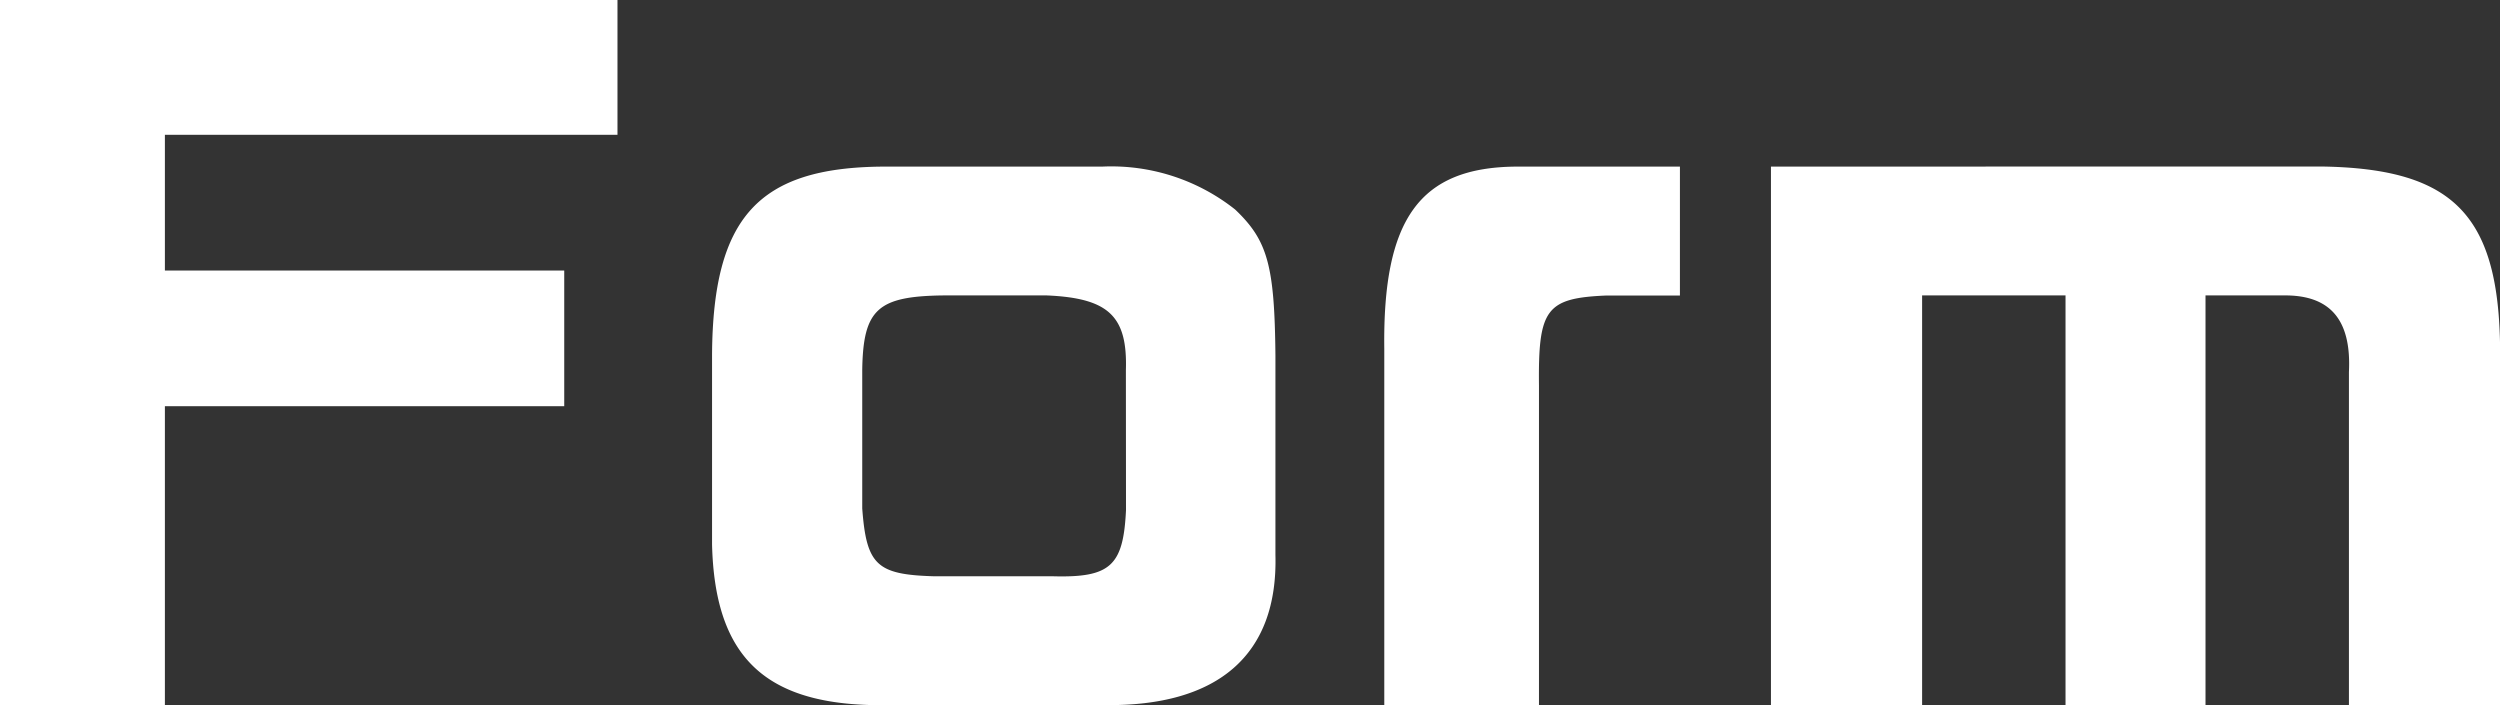 <svg xmlns="http://www.w3.org/2000/svg" width="93.153" height="26.273" viewBox="0 0 93.153 26.273">
  <rect x="0" y="0" width="93.153" height="26.273" fill="#333333" stroke="none"/>
  <path id="パス_3357" data-name="パス 3357" d="M-46.544,0H-40.4V-11.136h14.88v-5.056H-40.4v-5.056h16.864v-5.024H-46.544Zm32.9-20.064c-4.64.032-6.336,1.888-6.368,7.008v7.072c.1,4.1,1.888,5.888,5.952,5.984h8.64c4.288.064,6.5-1.888,6.4-5.6v-7.424c-.032-3.36-.288-4.288-1.5-5.44a7.428,7.428,0,0,0-4.96-1.6Zm9.056,12.8c-.1,2.08-.576,2.528-2.752,2.464H-11.76c-2.112-.064-2.5-.416-2.656-2.528V-12.48c.032-2.272.576-2.752,3.008-2.784h3.872c2.3.1,3.008.768,2.944,2.784Zm20.64-12.8H9.936c-3.584.032-4.96,1.952-4.9,6.784V0H10.8V-11.9c-.032-2.848.256-3.264,2.5-3.36h2.752Zm3.392,0V0h5.632V-15.264h5.344V0h5.216V-15.264h2.88c1.76-.032,2.56.9,2.464,2.848V0h5.632V-12.768c.064-5.408-1.6-7.232-6.688-7.3Z" transform="translate(46.544 26.272)" fill="#fff"/>
</svg>
